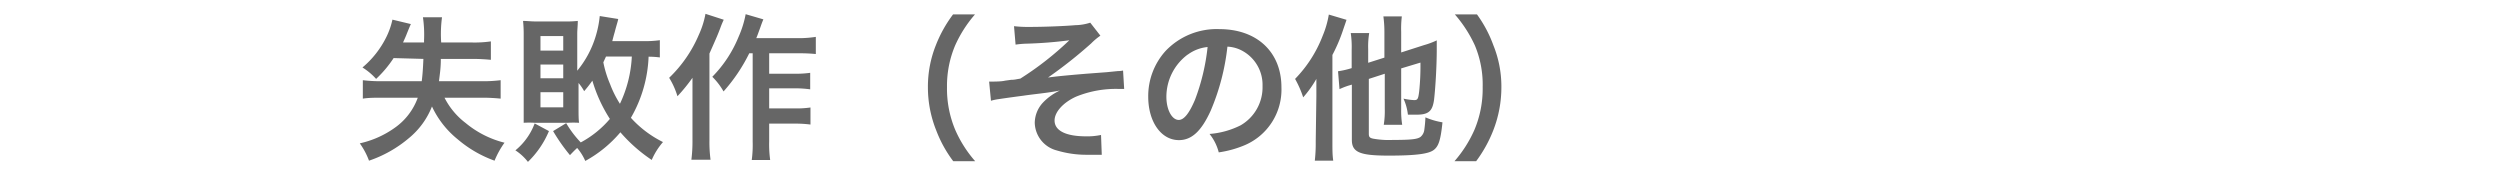 <svg xmlns="http://www.w3.org/2000/svg" id="&#x30EC;&#x30A4;&#x30E4;&#x30FC;_1" data-name="&#x30EC;&#x30A4;&#x30E4;&#x30FC; 1" viewBox="0 0 271.2 19.03"><defs><style>.cls-1{fill:#666;}</style></defs><path class="cls-1" d="M42.7,6.3a12.36,12.36,0,0,1-1.9,2.26,6.8,6.8,0,0,0-1.48-1.24A10.19,10.19,0,0,0,41.92,4a8.06,8.06,0,0,0,.65-1.87l2,.48c-.13.29-.13.29-.42,1-.12.32-.24.58-.43,1H46c0-.14,0-.21,0-.26a13,13,0,0,0-.12-2.48h2.07a13.68,13.68,0,0,0-.09,2.74h3.39a12.49,12.49,0,0,0,2-.12v2a20.37,20.37,0,0,0-2-.1H47.82c0,1-.1,1.58-.2,2.42h4.62a15.1,15.1,0,0,0,2.07-.11v2a19,19,0,0,0-2.09-.1h-4a8,8,0,0,0,2.3,2.75,10.61,10.61,0,0,0,4.21,2.13,9.35,9.35,0,0,0-1.08,1.95,12.8,12.8,0,0,1-4-2.32,10,10,0,0,1-2.79-3.56,8.42,8.42,0,0,1-2.51,3.44,13.28,13.28,0,0,1-4.32,2.44,8,8,0,0,0-1-1.88,10.39,10.39,0,0,0,3.84-1.72,6.8,6.8,0,0,0,2.45-3.23H41.43c-.8,0-1.45,0-2.07.1v-2a15.61,15.61,0,0,0,1.93.11h4.46c.1-.82.13-1.31.18-2.42Z"></path><path class="cls-1" d="M59.55,14.22a10,10,0,0,1-2.28,3.34,5.54,5.54,0,0,0-1.36-1.25A6.87,6.87,0,0,0,58,13.39Zm1.87-.86A11.28,11.28,0,0,0,63,15.45a10.87,10.87,0,0,0,3.16-2.55,16,16,0,0,1-1.9-4.15,14.16,14.16,0,0,1-.89,1.14A5.49,5.49,0,0,0,62.76,9v2.69c0,.66,0,1.27.06,1.63a10.67,10.67,0,0,0-1.23,0H58a9.54,9.54,0,0,0-1.19,0c0-.36,0-1,0-1.67V3.79a13.28,13.28,0,0,0-.07-1.52c.44,0,.85.06,1.51.06h3a12.45,12.45,0,0,0,1.43-.06c0,.5-.06.94-.06,1.4v4A10.7,10.7,0,0,0,64.6,4a11.11,11.11,0,0,0,.46-2.26l2,.32c0,.14-.17.62-.37,1.4-.12.41-.17.61-.27,1h3.36a11.21,11.21,0,0,0,1.8-.1V6.23a9.73,9.73,0,0,0-1.22-.08,14.31,14.31,0,0,1-1.92,6.63,11.65,11.65,0,0,0,3.48,2.63,7.46,7.46,0,0,0-1.22,1.94,16.85,16.85,0,0,1-3.4-3,13.4,13.4,0,0,1-3.81,3.11,5.56,5.56,0,0,0-.88-1.41c-.27.25-.41.39-.78.78A19.68,19.68,0,0,1,60,14.22ZM58.63,5.49H61.1V3.91H58.63Zm0,3H61.1V7H58.63Zm0,3.15H61.1V10H58.63Zm7.11-5.51-.29.63a11.61,11.61,0,0,0,.73,2.36,11.47,11.47,0,0,0,1.07,2.14,13.37,13.37,0,0,0,1.29-5.13Z"></path><path class="cls-1" d="M78.51,2.14c-.19.42-.24.54-.39.95-.28.73-.28.73-1.16,2.72v9.42a14.69,14.69,0,0,0,.12,2.1H75a15.67,15.67,0,0,0,.12-2.1V10.38c0-.42,0-.51,0-1.94a18.61,18.61,0,0,1-1.63,2,8.28,8.28,0,0,0-.9-2,14.09,14.09,0,0,0,3.23-4.69,9.51,9.51,0,0,0,.71-2.25Zm2.77,3.64a18.47,18.47,0,0,1-2.79,4.14,7.16,7.16,0,0,0-1.22-1.59A13.3,13.3,0,0,0,80.12,4a11.09,11.09,0,0,0,.77-2.46l1.92.56c-.17.41-.22.56-.34.9-.26.71-.27.76-.43,1.14h4.63A12,12,0,0,0,88.5,4V5.86a18.2,18.2,0,0,0-1.83-.08H83.44V8h2.77a11.48,11.48,0,0,0,1.68-.1V9.69a12.56,12.56,0,0,0-1.7-.11H83.44v2.18h2.78a10.34,10.34,0,0,0,1.7-.1v1.85a12.86,12.86,0,0,0-1.7-.1H83.44v1.95a12.22,12.22,0,0,0,.11,2h-2a12.52,12.52,0,0,0,.1-2V5.78Z"></path><path class="cls-1" d="M103.41,17.49a13.49,13.49,0,0,1-1.85-3.35,12.53,12.53,0,0,1-.9-4.69,12.12,12.12,0,0,1,.86-4.54,14,14,0,0,1,1.87-3.35h2.38a13.47,13.47,0,0,0-2.16,3.38,11.27,11.27,0,0,0-.88,4.51,11.51,11.51,0,0,0,.9,4.65,13.1,13.1,0,0,0,2.16,3.39Z"></path><path class="cls-1" d="M110,2.84a13,13,0,0,0,1.67.08c1.53,0,3.72-.08,5-.19a5.51,5.51,0,0,0,1.6-.27l1.1,1.41a6.72,6.72,0,0,0-1,.84,49.25,49.25,0,0,1-4.68,3.7c.85-.12,2.07-.24,4.13-.41l2.25-.17,1.2-.12a2.4,2.4,0,0,0,.56-.06l.12,2h-.51a11.43,11.43,0,0,0-4.72.84c-1.38.63-2.32,1.66-2.32,2.58,0,1.11,1.23,1.72,3.42,1.72a7.15,7.15,0,0,0,1.62-.15l.08,2.15h-1.72a11.12,11.12,0,0,1-3.16-.47,3.18,3.18,0,0,1-2.39-3,3.27,3.27,0,0,1,.91-2.21,6,6,0,0,1,1.82-1.29c-.73.14-1.27.22-2.09.32s-1.39.17-1.87.24c-.68.09-1.6.21-2.73.38a5.29,5.29,0,0,0-.79.17l-.2-2.08a1.59,1.59,0,0,0,.27,0c.34,0,1.06,0,1.46-.1l.65-.09c.41,0,.58-.07,1-.13A33.69,33.69,0,0,0,116,4.37a45.23,45.23,0,0,1-4.75.37,10.24,10.24,0,0,0-1.08.1Z"></path><path class="cls-1" d="M131.34,12c-1,2.2-2.05,3.2-3.45,3.2-1.94,0-3.33-2-3.33-4.71a7.3,7.3,0,0,1,1.87-4.95,7.64,7.64,0,0,1,5.85-2.38c4.08,0,6.73,2.49,6.73,6.31a6.55,6.55,0,0,1-4.13,6.34,11.44,11.44,0,0,1-2.67.72,5.26,5.26,0,0,0-1-2,9,9,0,0,0,3.38-.94,4.76,4.76,0,0,0,2.37-4.25,4.2,4.2,0,0,0-2.09-3.77,3.71,3.71,0,0,0-1.72-.51A24.43,24.43,0,0,1,131.34,12Zm-2.5-6.08a5.71,5.71,0,0,0-2.31,4.59c0,1.39.6,2.5,1.34,2.5.57,0,1.14-.72,1.76-2.18A22.87,22.87,0,0,0,131,5.1,4.35,4.35,0,0,0,128.84,5.93Z"></path><path class="cls-1" d="M142.8,10.43c0-.4,0-.4,0-1.87a11.89,11.89,0,0,1-1.43,2,11.1,11.1,0,0,0-.88-2,13.77,13.77,0,0,0,3-4.69,10.27,10.27,0,0,0,.66-2.29l1.92.57c-.13.4-.17.5-.34,1a17.67,17.67,0,0,1-1.19,2.81v9.47c0,.79,0,1.41.09,2h-2a16.68,16.68,0,0,0,.1-2.07Zm5.69-1.87v5.95c0,.34.09.45.46.53a9.57,9.57,0,0,0,2.15.14c1.92,0,2.65-.07,3-.33a1.18,1.18,0,0,0,.41-.78,12.79,12.79,0,0,0,.12-1.34,7.87,7.87,0,0,0,1.85.54c-.2,1.94-.42,2.6-.95,3s-1.79.61-4.88.61-4-.34-4-1.7v-6l-.34.1a8.27,8.27,0,0,0-1,.39l-.16-1.94a9.41,9.41,0,0,0,1.48-.34v-2a10.29,10.29,0,0,0-.1-1.8h2a9,9,0,0,0-.11,1.73V6.81l1.76-.56V3.48a12.67,12.67,0,0,0-.11-1.7h2A11.18,11.18,0,0,0,152,3.43V5.69l2.49-.8a8.54,8.54,0,0,0,1.37-.51c0,.36,0,.5,0,.92,0,2-.16,4.39-.29,5.49-.17,1.28-.6,1.65-1.91,1.65-.32,0-.51,0-.93,0a5.74,5.74,0,0,0-.48-1.74,6.85,6.85,0,0,0,1.16.16c.37,0,.44-.12.54-.92a26.67,26.67,0,0,0,.14-3.15L152,7.42v4.42a9.84,9.84,0,0,0,.11,1.7h-2a9.5,9.5,0,0,0,.11-1.75V8Z"></path><path class="cls-1" d="M157.78,17.49a13.38,13.38,0,0,0,2.16-3.39,11.45,11.45,0,0,0,.9-4.65A11,11,0,0,0,160,4.94a13.94,13.94,0,0,0-2.18-3.38h2.4A13.44,13.44,0,0,1,162,4.91a11.94,11.94,0,0,1,.87,4.54,12.84,12.84,0,0,1-.88,4.69,14.24,14.24,0,0,1-1.86,3.35Z"></path></svg>